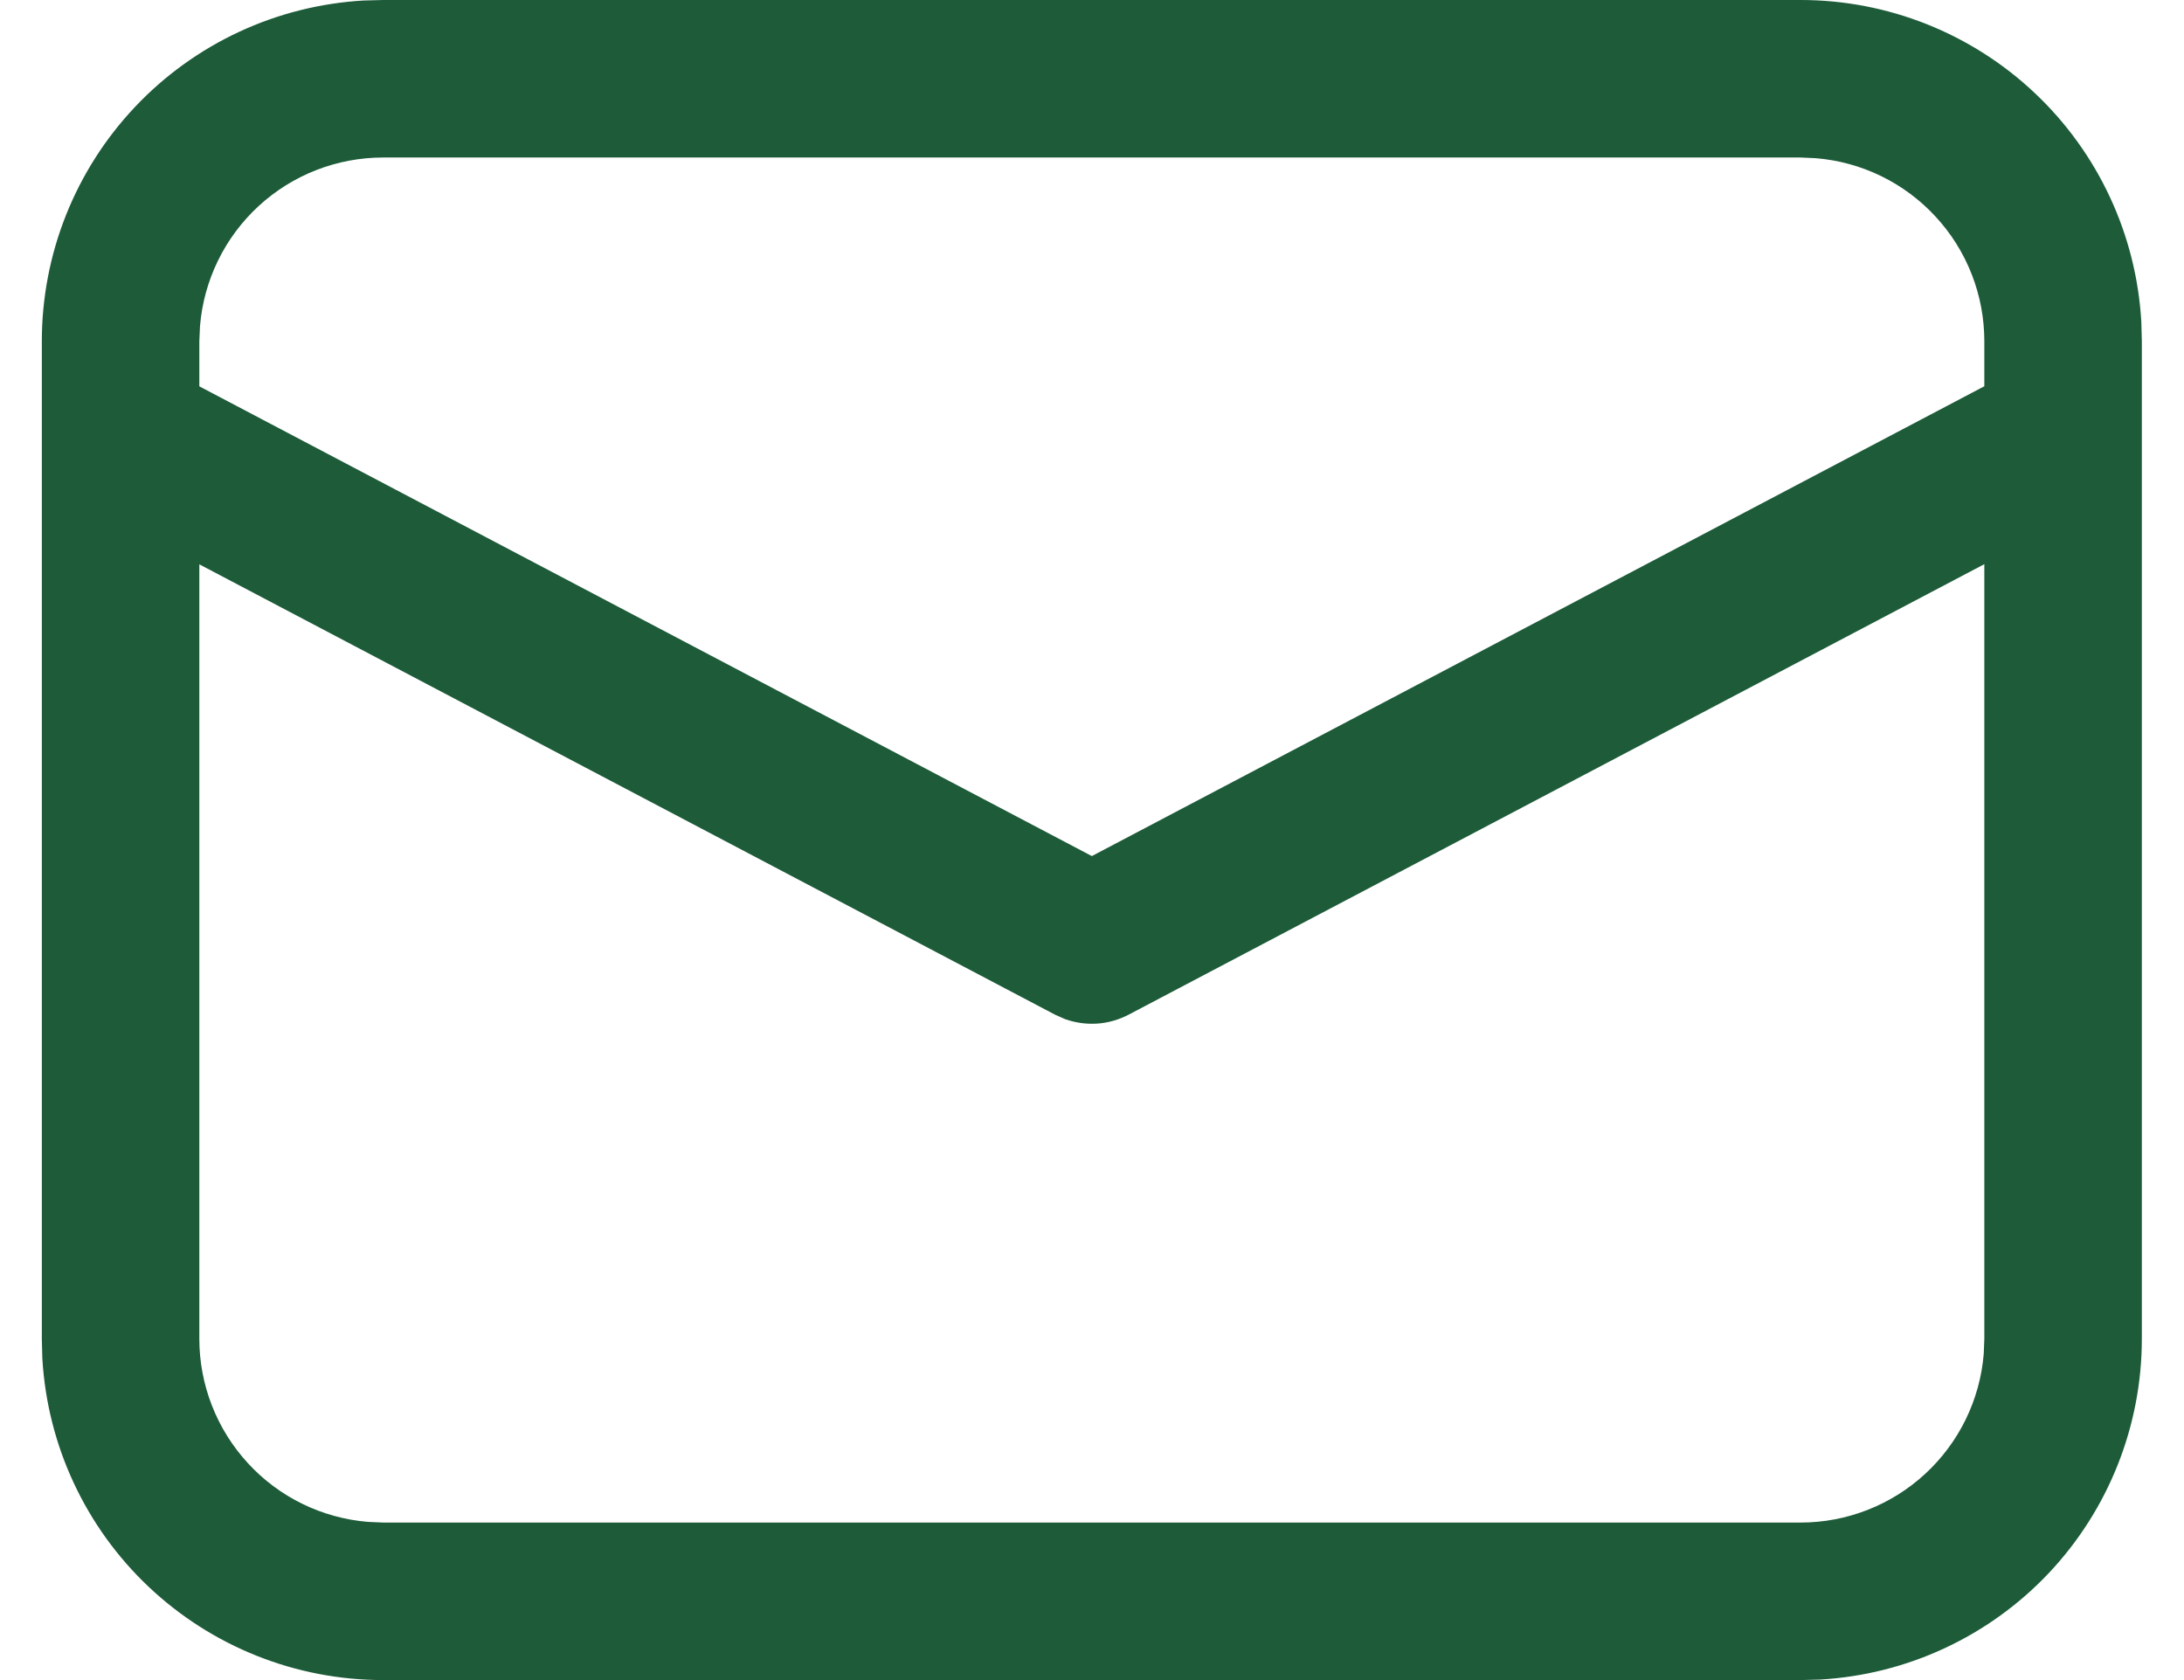 <?xml version="1.0" encoding="UTF-8"?>
<svg xmlns="http://www.w3.org/2000/svg" width="26" height="20" viewBox="0 0 26 20" fill="none">
  <path d="M4.561 8.71899e-09H21.436C22.473 -6.79334e-05 23.472 0.397 24.226 1.11C24.98 1.822 25.433 2.796 25.492 3.833L25.498 4.062V15.938C25.498 16.975 25.101 17.974 24.389 18.728C23.676 19.482 22.702 19.935 21.666 19.994L21.436 20H4.561C3.523 20 2.525 19.603 1.77 18.89C1.016 18.178 0.563 17.203 0.504 16.168L0.498 15.938V4.062C0.498 3.025 0.895 2.026 1.608 1.272C2.32 0.518 3.295 0.065 4.331 0.006L4.561 8.71899e-09ZM23.623 6.716L13.436 12.079C13.321 12.139 13.194 12.176 13.065 12.185C12.935 12.194 12.805 12.176 12.682 12.133L12.562 12.08L2.373 6.718V15.938C2.373 16.486 2.58 17.015 2.952 17.419C3.323 17.823 3.834 18.072 4.381 18.117L4.561 18.125H21.436C21.985 18.125 22.514 17.918 22.918 17.546C23.322 17.174 23.571 16.664 23.616 16.116L23.623 15.938V6.716ZM21.436 1.875H4.561C4.012 1.875 3.483 2.081 3.079 2.453C2.675 2.825 2.426 3.335 2.381 3.882L2.373 4.062V4.599L12.998 10.191L23.623 4.598V4.062C23.623 3.513 23.417 2.984 23.044 2.58C22.672 2.176 22.162 1.927 21.614 1.883L21.436 1.875Z" fill="#1D5B39"></path>
</svg>
